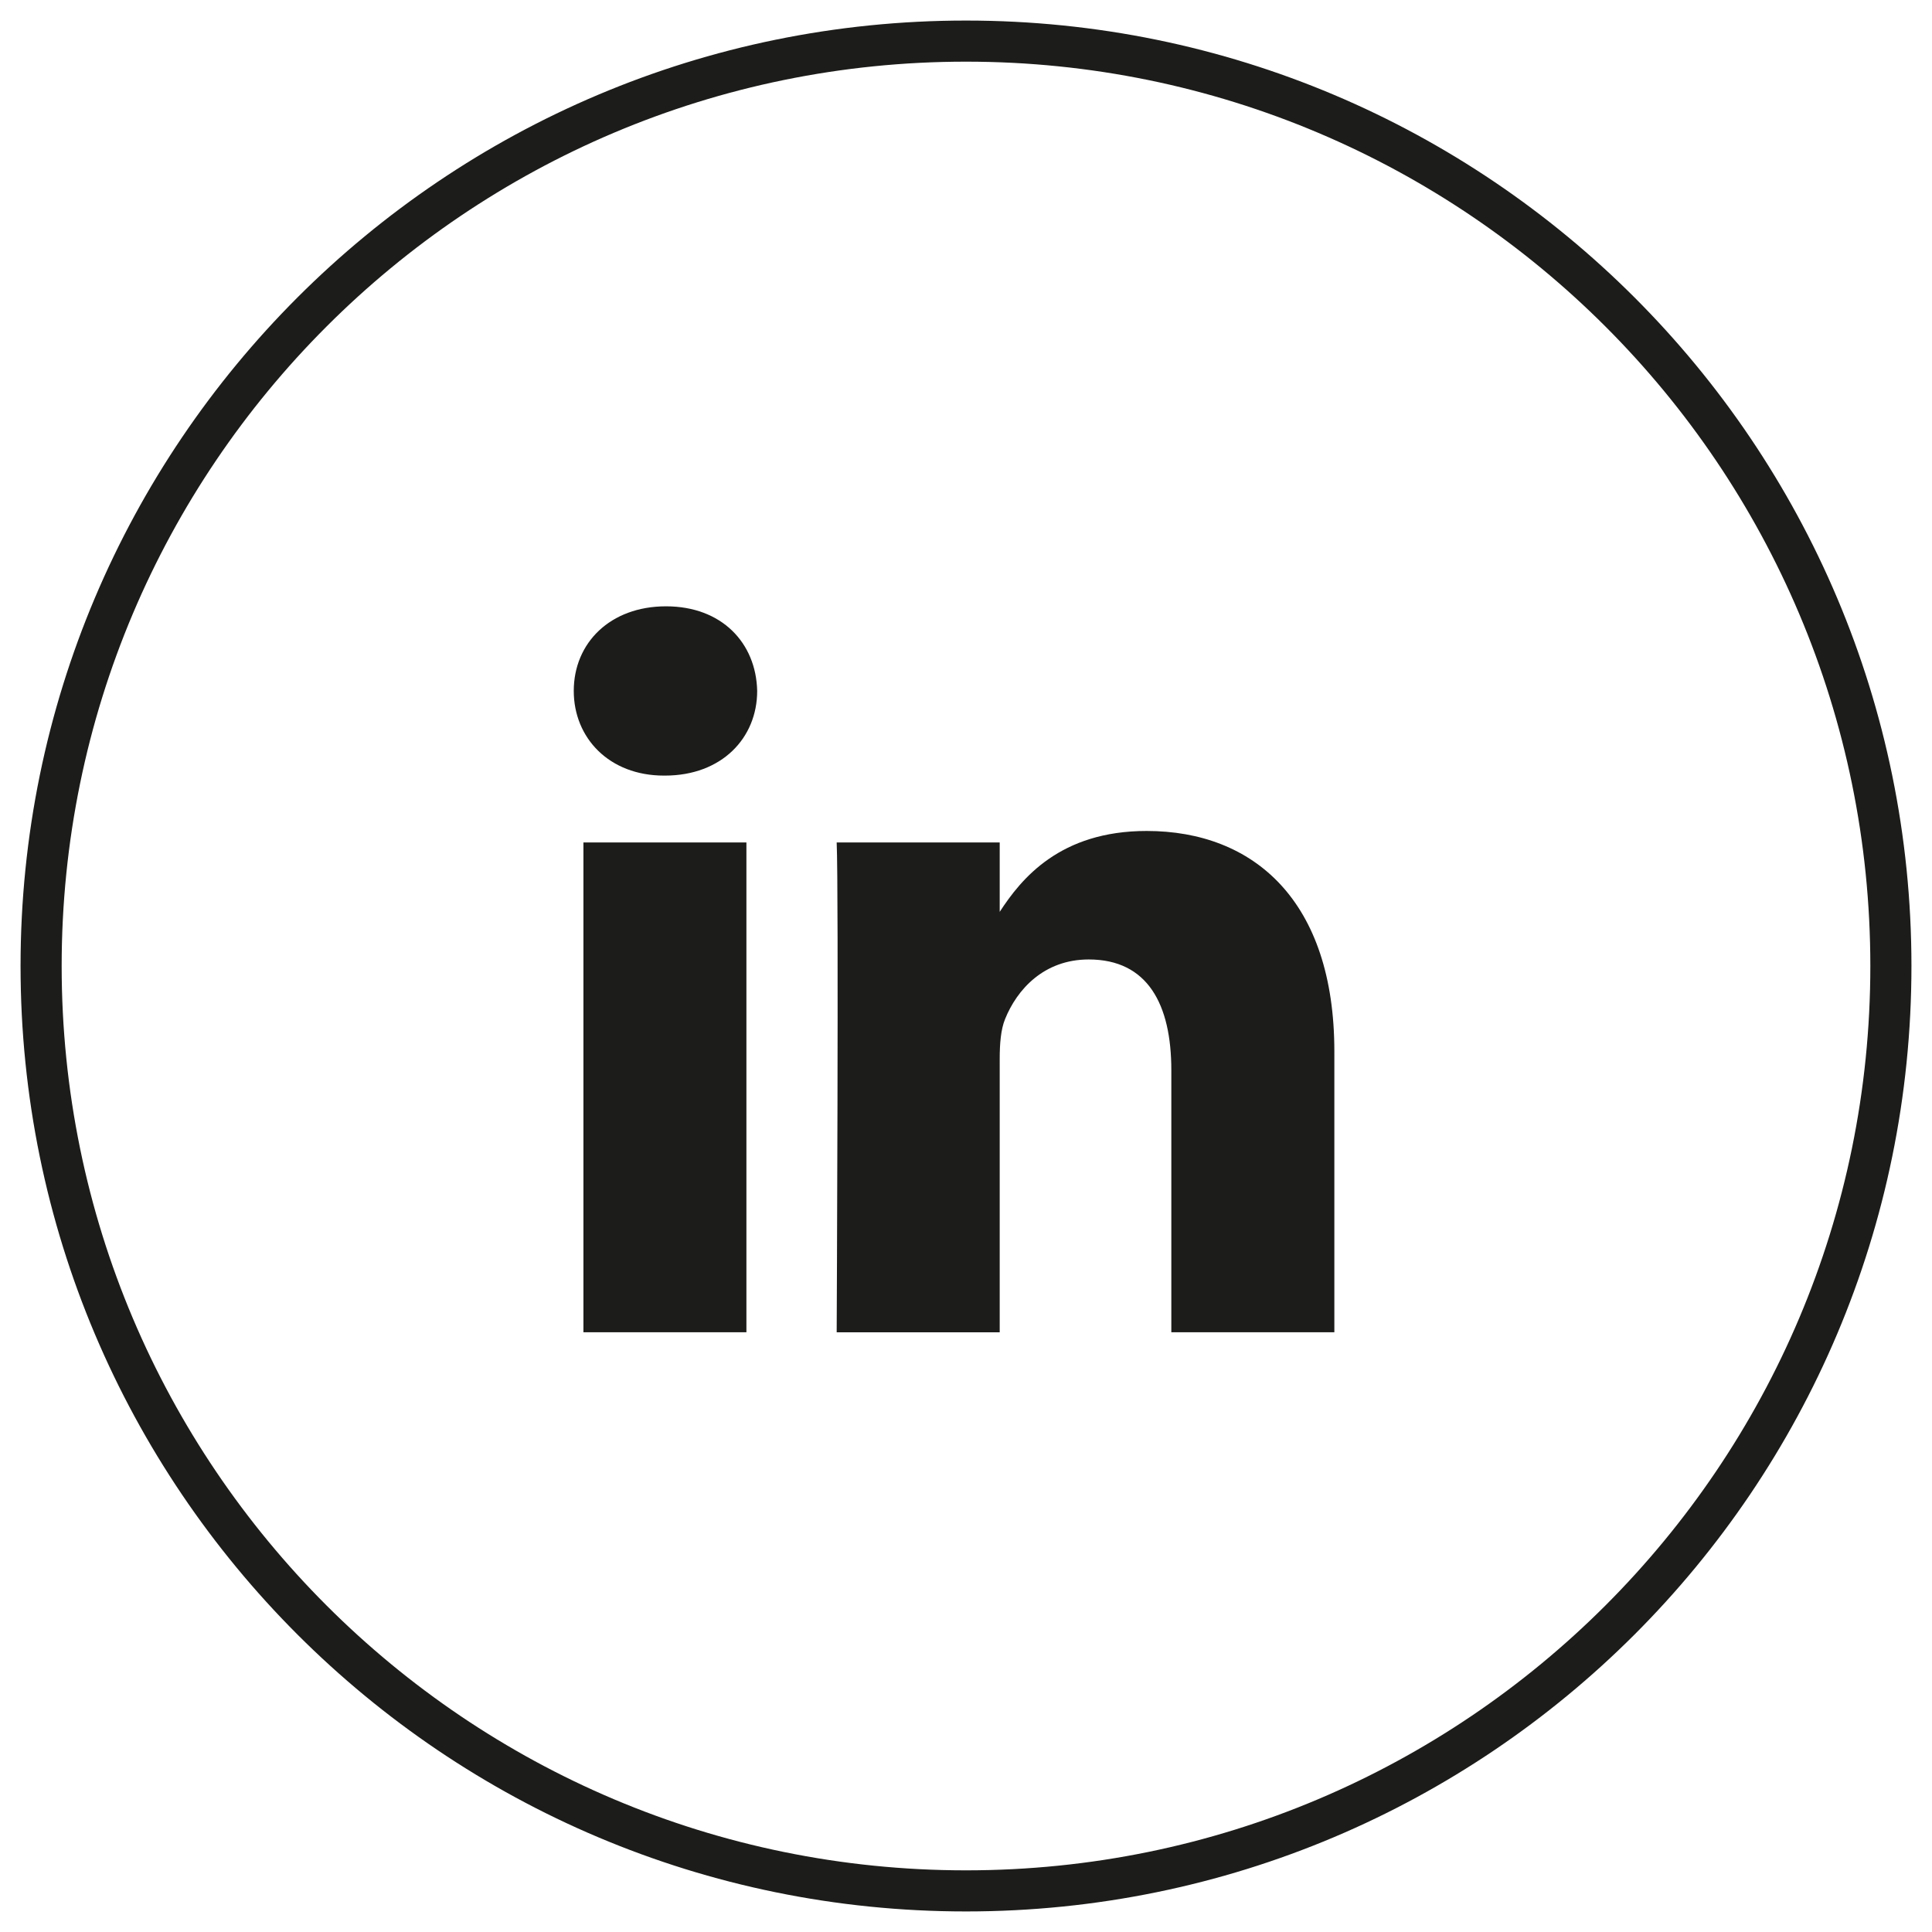 <svg width="47" height="47" viewBox="0 0 47 47" fill="none" xmlns="http://www.w3.org/2000/svg">
<path fill-rule="evenodd" clip-rule="evenodd" d="M1.5 23.5C1.5 11.35 11.35 1.5 23.5 1.5C35.65 1.5 45.5 11.35 45.5 23.5C45.5 35.65 35.65 45.5 23.5 45.5C11.35 45.5 1.5 35.65 1.5 23.5ZM23.5 0.5C10.797 0.5 0.5 10.797 0.5 23.5C0.5 36.203 10.797 46.5 23.5 46.5C36.203 46.5 46.5 36.203 46.5 23.5C46.5 10.797 36.203 0.5 23.5 0.5ZM14.193 20.494H18.158V32.41H14.193V20.494ZM18.42 16.808C18.394 15.64 17.559 14.75 16.202 14.75C14.845 14.75 13.958 15.64 13.958 16.808C13.958 17.952 14.819 18.868 16.151 18.868H16.176C17.559 18.868 18.42 17.952 18.42 16.808ZM27.895 20.215C30.505 20.215 32.461 21.918 32.461 25.578L32.461 32.41H28.495V26.035C28.495 24.434 27.921 23.341 26.486 23.341C25.39 23.341 24.738 24.078 24.451 24.79C24.346 25.044 24.32 25.4 24.32 25.756V32.411H20.354C20.354 32.411 20.406 21.613 20.354 20.495H24.32V22.183C24.847 21.371 25.789 20.215 27.895 20.215Z" fill="#1C1D1A"/>
</svg>
